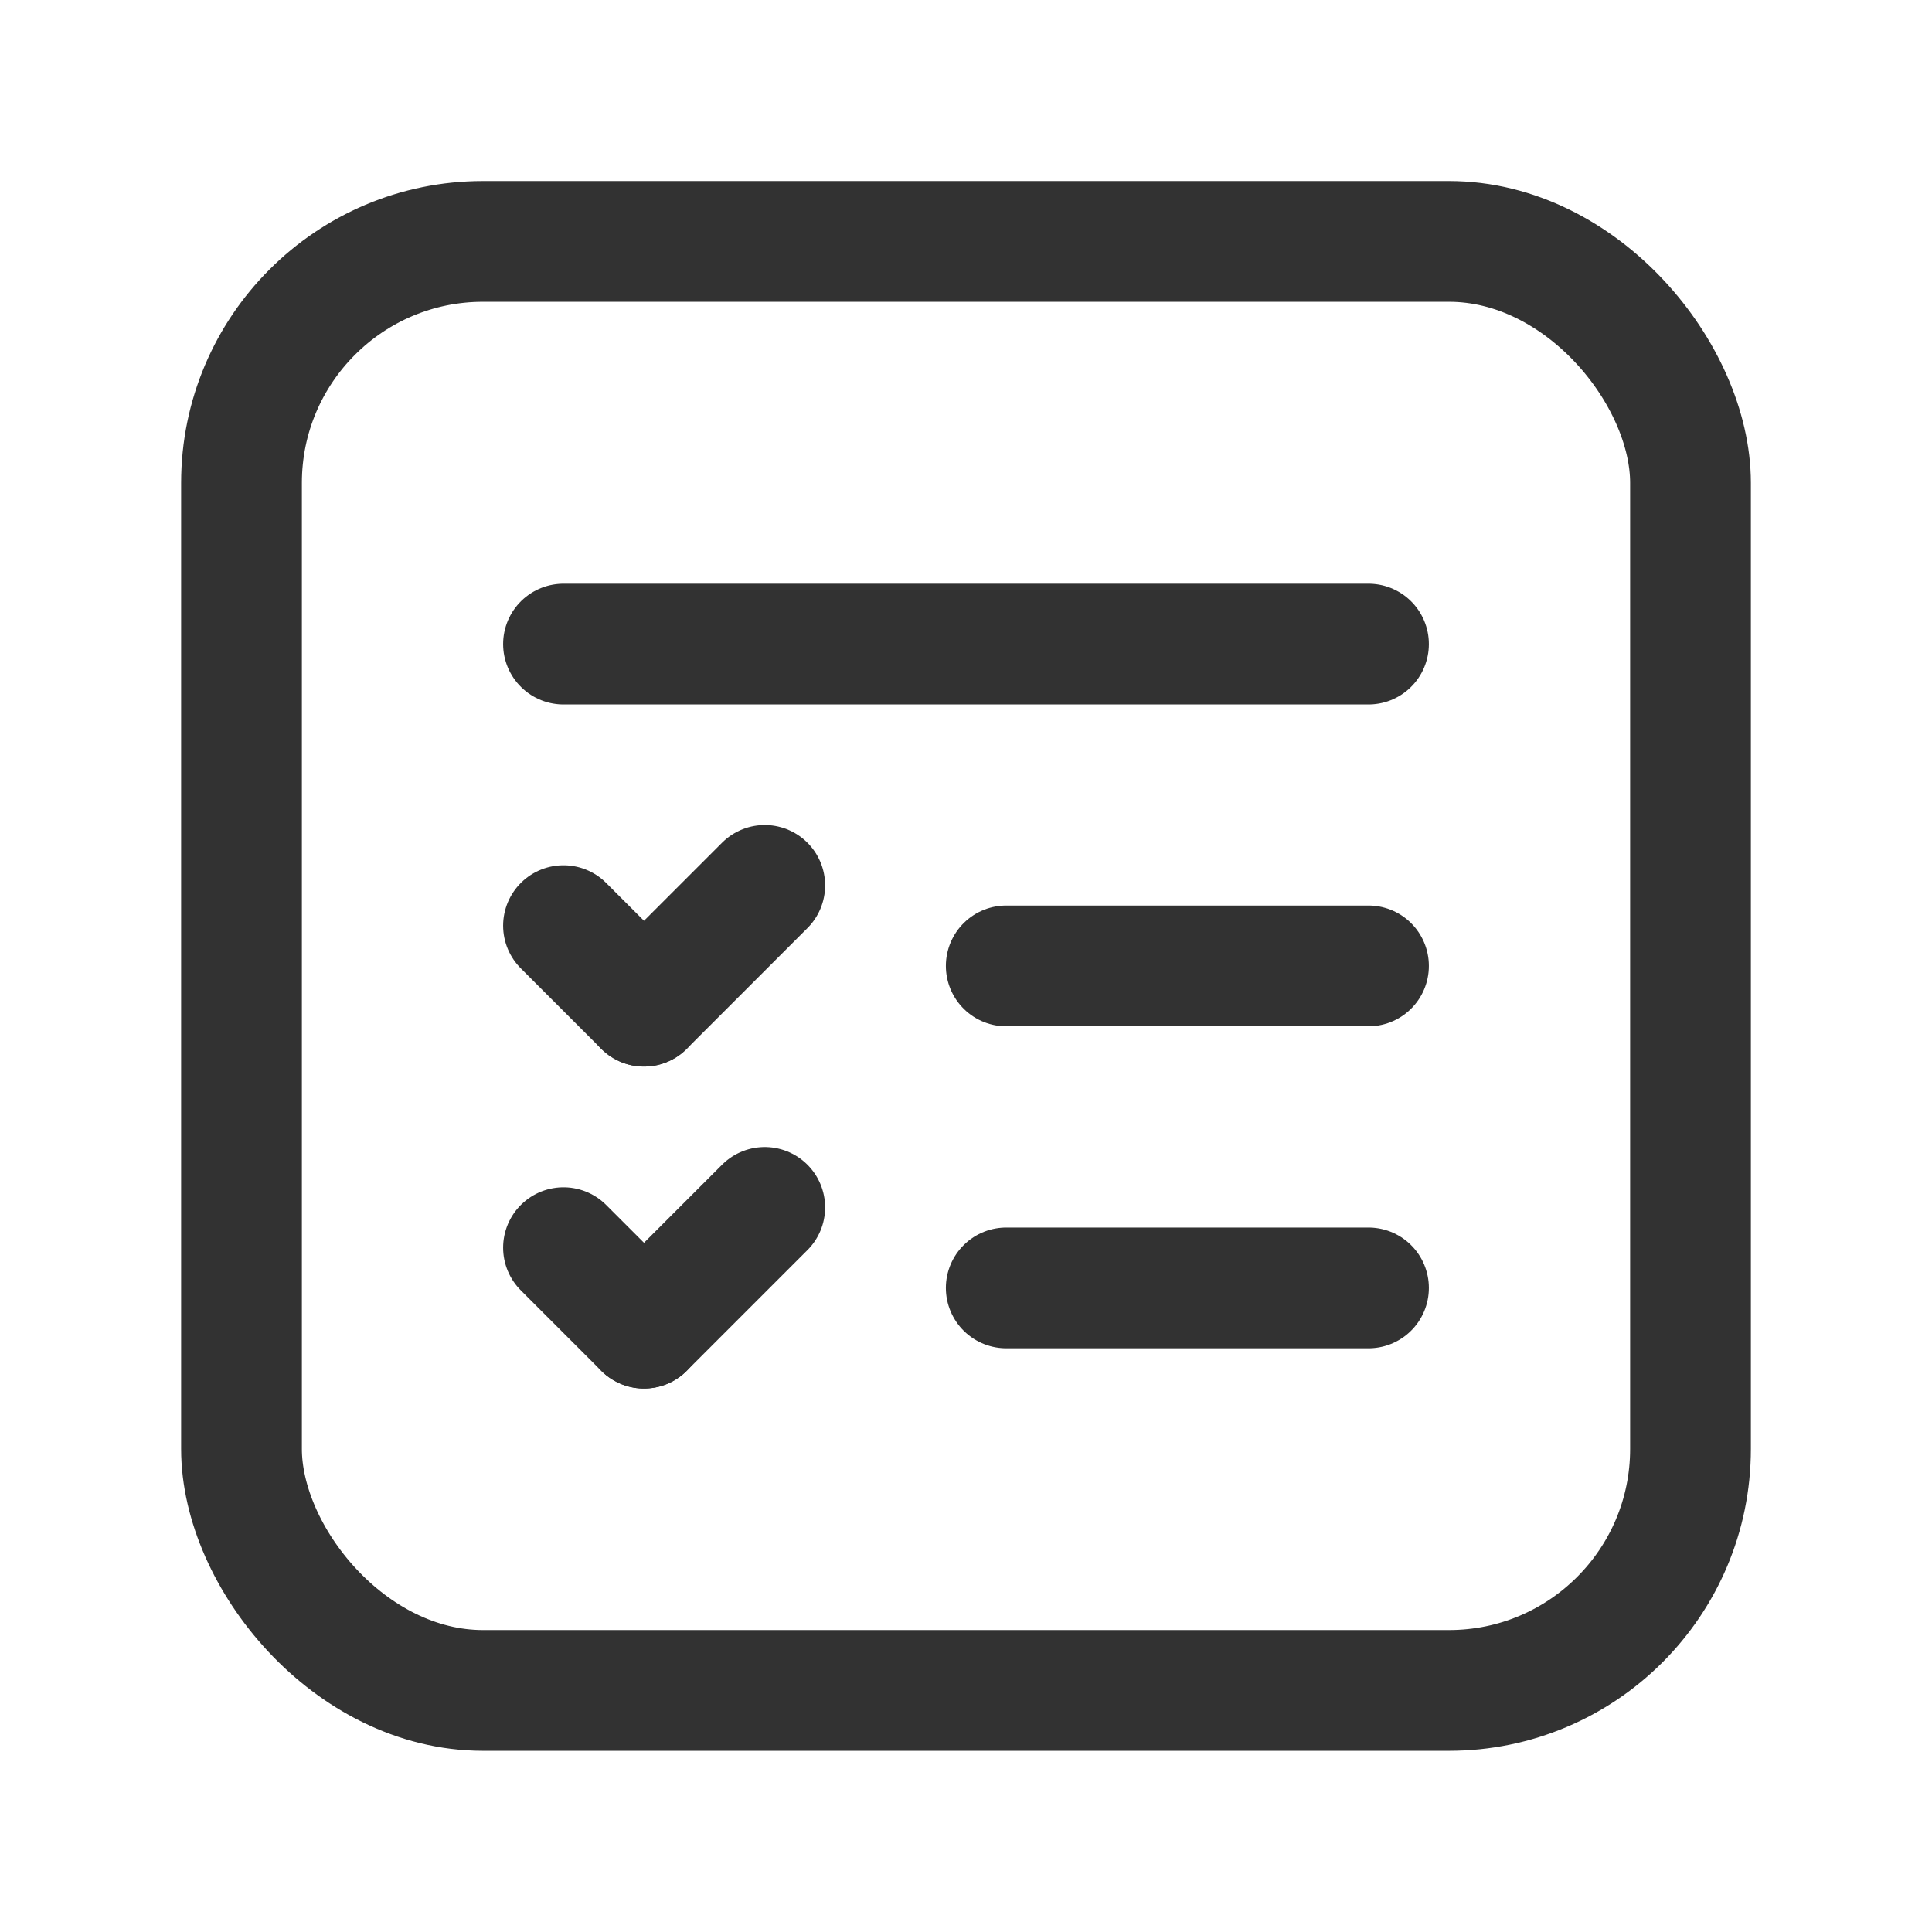 <?xml version="1.0" encoding="UTF-8"?>
<svg xmlns="http://www.w3.org/2000/svg" width="24" height="24" viewBox="0 0 24 24" fill="none">
  <rect x="3" y="2.999" width="18" height="18" rx="3" stroke="#323232" stroke-width="1.5" stroke-linecap="round" stroke-linejoin="round"></rect>
  <path d="M7 8.001H17" stroke="#323232" stroke-width="1.5" stroke-linecap="round" stroke-linejoin="round"></path>
  <path d="M7 11.499L8 12.499" stroke="#323232" stroke-width="1.5" stroke-linecap="round" stroke-linejoin="round"></path>
  <path d="M9.5 10.999L8 12.499" stroke="#323232" stroke-width="1.5" stroke-linecap="round" stroke-linejoin="round"></path>
  <path d="M7 15.499L8 16.499" stroke="#323232" stroke-width="1.5" stroke-linecap="round" stroke-linejoin="round"></path>
  <path d="M9.5 14.999L8 16.499" stroke="#323232" stroke-width="1.5" stroke-linecap="round" stroke-linejoin="round"></path>
  <path d="M12.5 11.999H17" stroke="#323232" stroke-width="1.5" stroke-linecap="round" stroke-linejoin="round"></path>
  <path d="M12.5 15.999H17" stroke="#323232" stroke-width="1.5" stroke-linecap="round" stroke-linejoin="round"></path>
</svg>
